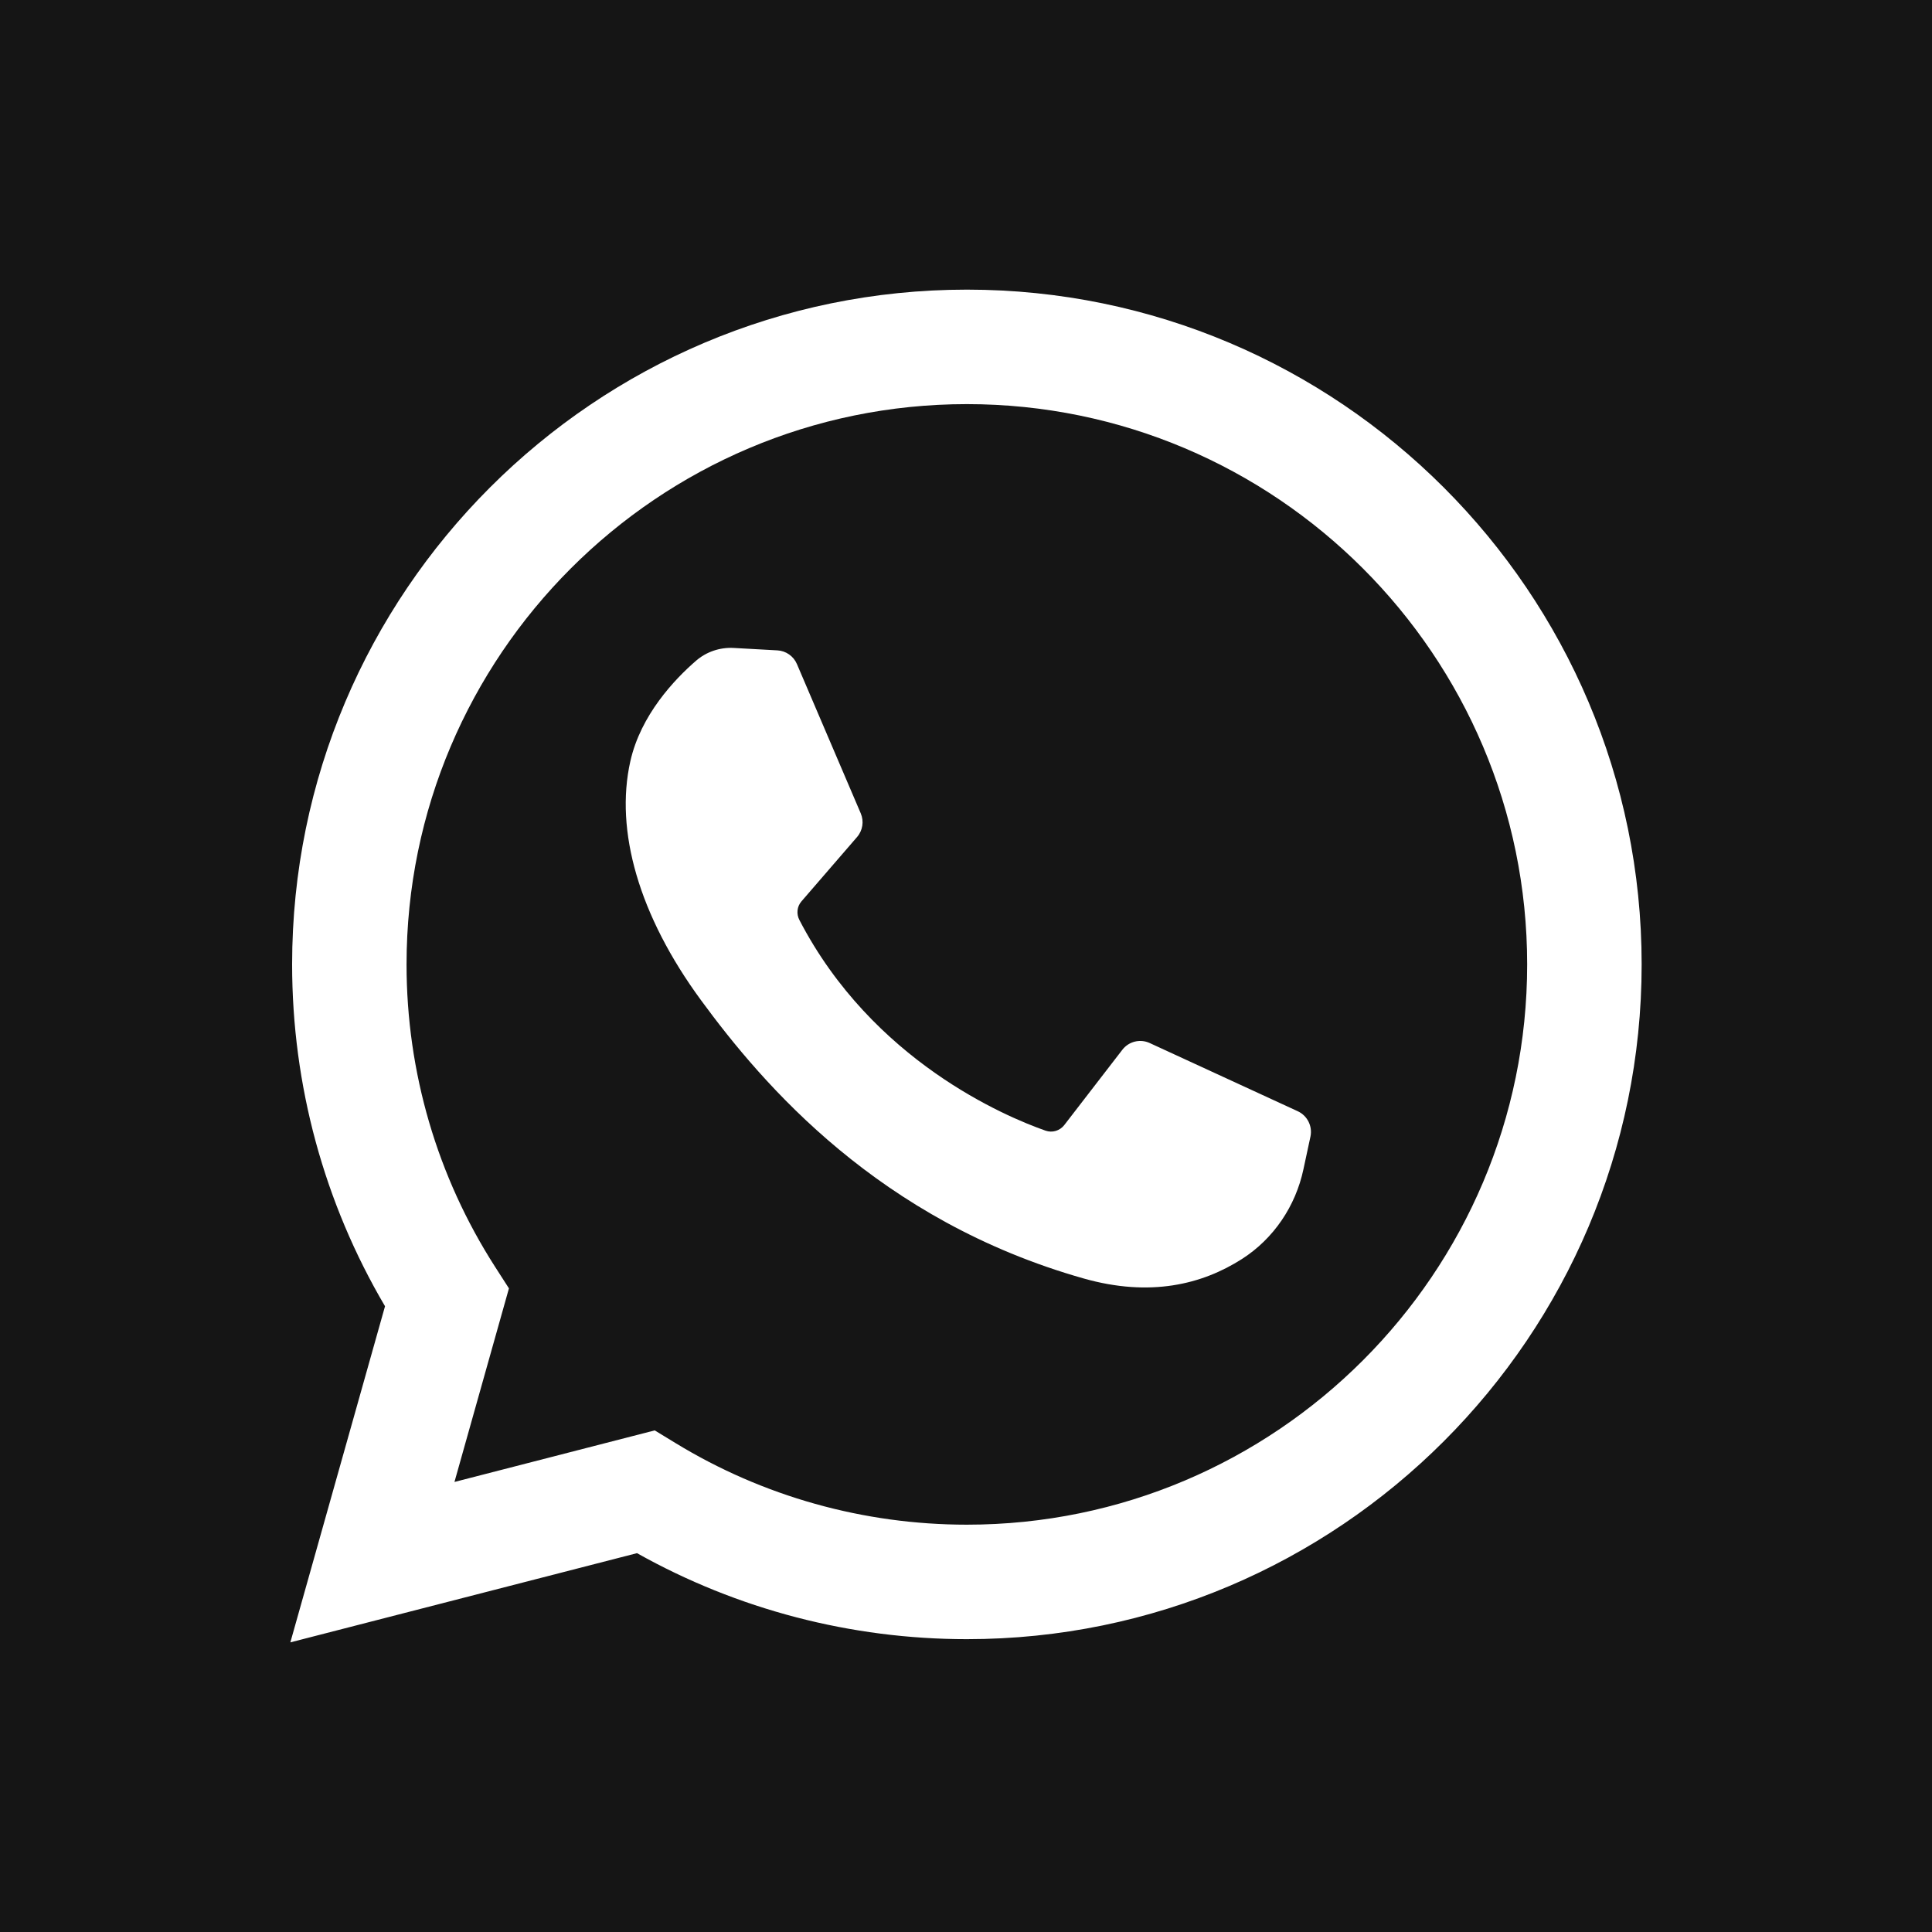 <svg xmlns:xlink="http://www.w3.org/1999/xlink" fill="none" width="35" xmlns="http://www.w3.org/2000/svg" style="-webkit-print-color-adjust:exact" id="screenshot-fb57d7fc-b1a1-809f-8002-60022a5b38b0" version="1.1" viewBox="4981 1063 35 35" height="35">
  <g id="shape-fb57d7fc-b1a1-809f-8002-60022a5b38b0" style="fill:#000000" rx="0" ry="0">
    <g id="shape-fb57d7fc-b1a1-809f-8002-60022a5e35a8">
      <g class="fills" id="fills-fb57d7fc-b1a1-809f-8002-60022a5e35a8">
        <path rx="0" ry="0" style="fill:#151515;fill-opacity:1" d="M4998.516,1070.321C4992.919,1070.321,4988.365,1074.874,4988.365,1080.471C4988.365,1082.421,4988.920,1084.315,4989.968,1085.948L4990.220,1086.340L4989.233,1089.847L4992.861,1088.913L4993.235,1089.141C4994.821,1090.110,4996.647,1090.621,4998.516,1090.621C5004.113,1090.621,5008.666,1086.068,5008.666,1080.471C5008.666,1074.874,5004.113,1070.321,4998.516,1070.321ZZM5004.740,1083.591L5004.613,1084.182C5004.471,1084.850,5004.074,1085.440,5003.499,1085.808C5002.773,1086.272,5001.832,1086.500,5000.636,1086.162C4996.924,1085.112,4994.825,1082.655,4993.699,1081.119C4992.572,1079.583,4992.137,1078.047,4992.419,1076.792C4992.607,1075.951,4993.222,1075.306,4993.607,1074.972C4993.795,1074.808,4994.040,1074.725,4994.289,1074.738L4995.082,1074.782C4995.238,1074.790,4995.376,1074.887,4995.437,1075.030L4996.593,1077.734C4996.655,1077.878,4996.629,1078.045,4996.526,1078.164L4995.520,1079.328C4995.438,1079.422,4995.424,1079.556,4995.482,1079.667C4996.806,1082.219,4999.220,1083.230,4999.941,1083.483C5000.064,1083.526,5000.200,1083.485,5000.280,1083.382L5001.332,1082.018C5001.449,1081.866,5001.655,1081.815,5001.829,1081.896L5004.510,1083.131C5004.685,1083.212,5004.780,1083.403,5004.740,1083.591ZZ">
        </path>
      </g>
    </g>
    <g id="shape-fb57d7fc-b1a1-809f-8002-60022a5fc9b7">
      <g class="fills" id="fills-fb57d7fc-b1a1-809f-8002-60022a5fc9b7">
        <path rx="0" ry="0" style="fill:#151515;fill-opacity:1" d="M4981.000,1063.000L4981.000,1098.000L5016.000,1098.000L5016.000,1063.000L4981.000,1063.000ZZM4998.516,1092.695C4996.416,1092.695,4994.359,1092.157,4992.540,1091.137L4986.260,1092.753L4987.975,1086.664C4986.872,1084.791,4986.292,1082.660,4986.292,1080.471C4986.292,1073.731,4991.775,1068.247,4998.516,1068.247C5005.256,1068.247,5010.740,1073.731,5010.740,1080.471C5010.740,1087.211,5005.256,1092.695,4998.516,1092.695ZZ">
        </path>
      </g>
    </g>
  </g>
</svg>